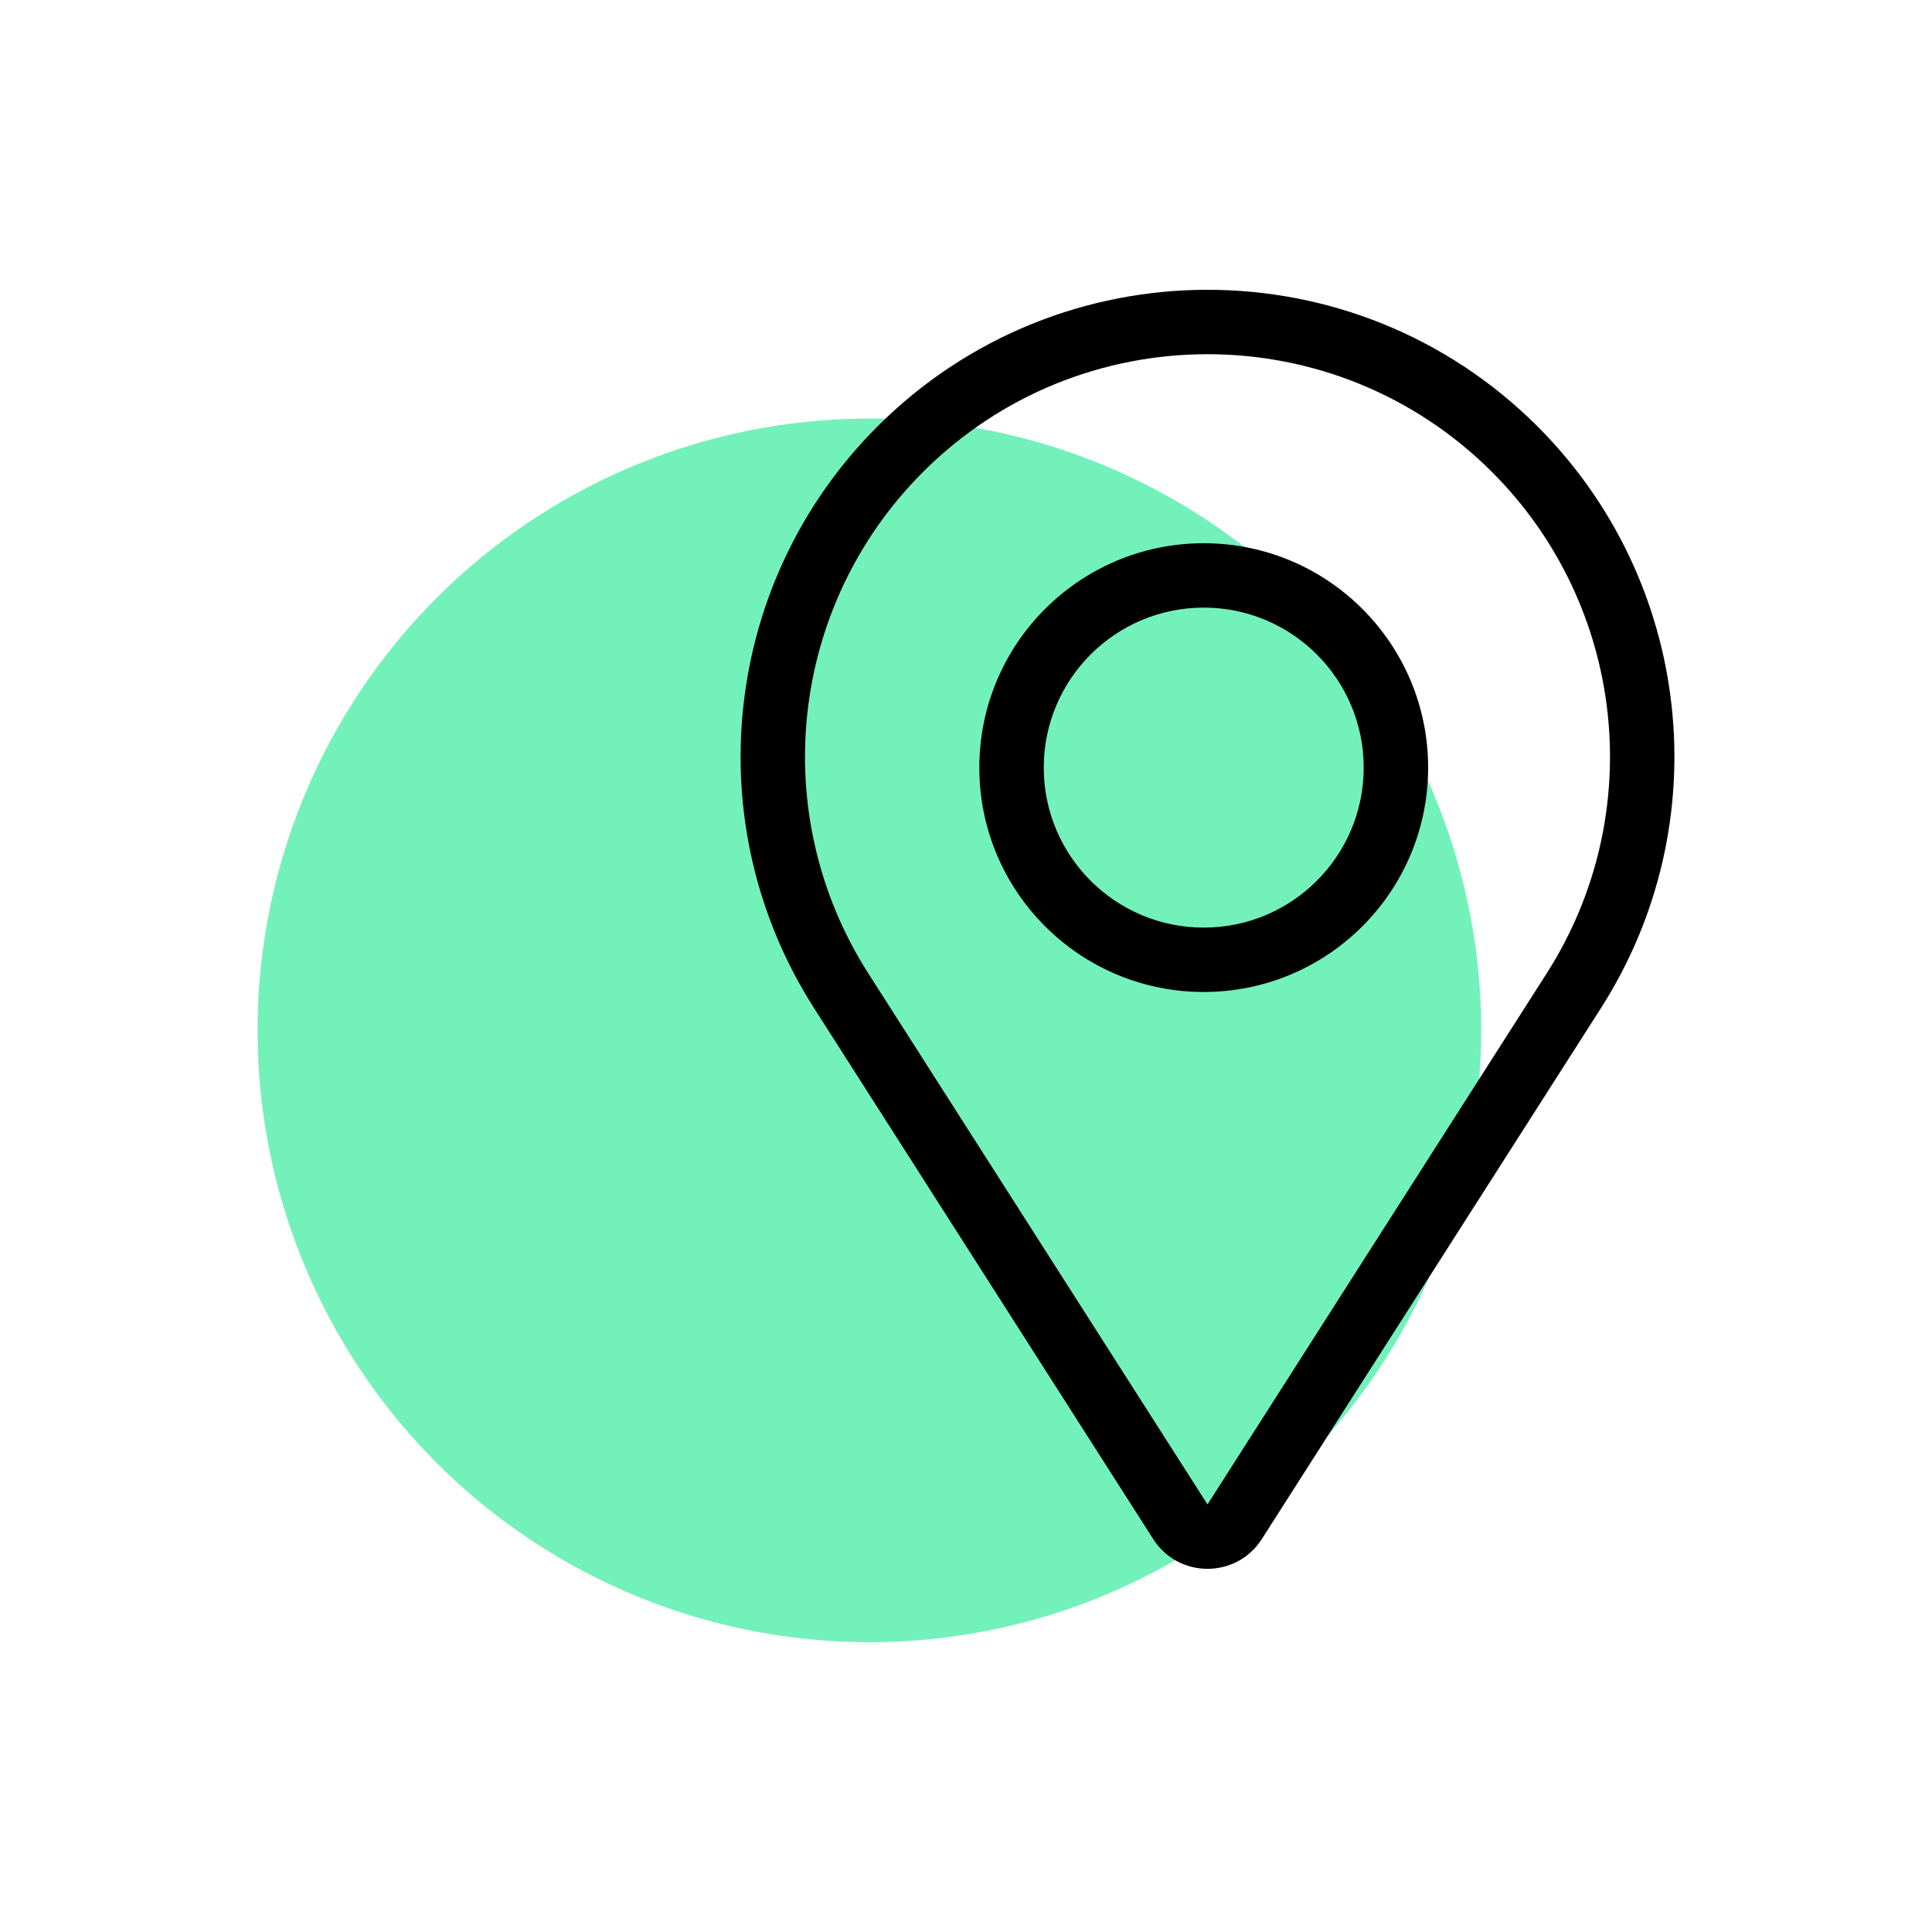 <svg width="40" height="40" viewBox="0 0 40 40" fill="none" xmlns="http://www.w3.org/2000/svg">
<circle cx="18" cy="21.333" r="12.667" fill="#73F1BA"/>
<path fill-rule="evenodd" clip-rule="evenodd" d="M30.892 9.774C27.638 6.52 22.362 6.52 19.108 9.774C16.342 12.54 15.872 16.856 17.977 20.152L25 31.148L32.023 20.152C34.128 16.856 33.658 12.54 30.892 9.774ZM29.568 15.893C29.568 18.458 27.488 20.538 24.922 20.538C22.356 20.538 20.276 18.458 20.276 15.893C20.276 13.327 22.356 11.247 24.922 11.247C27.488 11.247 29.568 13.327 29.568 15.893ZM18.165 8.831C21.94 5.056 28.06 5.056 31.835 8.831C35.043 12.039 35.589 17.046 33.147 20.87L26.124 31.865C25.599 32.686 24.401 32.686 23.876 31.865L16.853 20.87C14.411 17.046 14.957 12.039 18.165 8.831ZM28.234 15.893C28.234 17.722 26.751 19.205 24.922 19.205C23.093 19.205 21.61 17.722 21.61 15.893C21.61 14.063 23.093 12.58 24.922 12.58C26.751 12.58 28.234 14.063 28.234 15.893Z" fill="black"/>
</svg>

